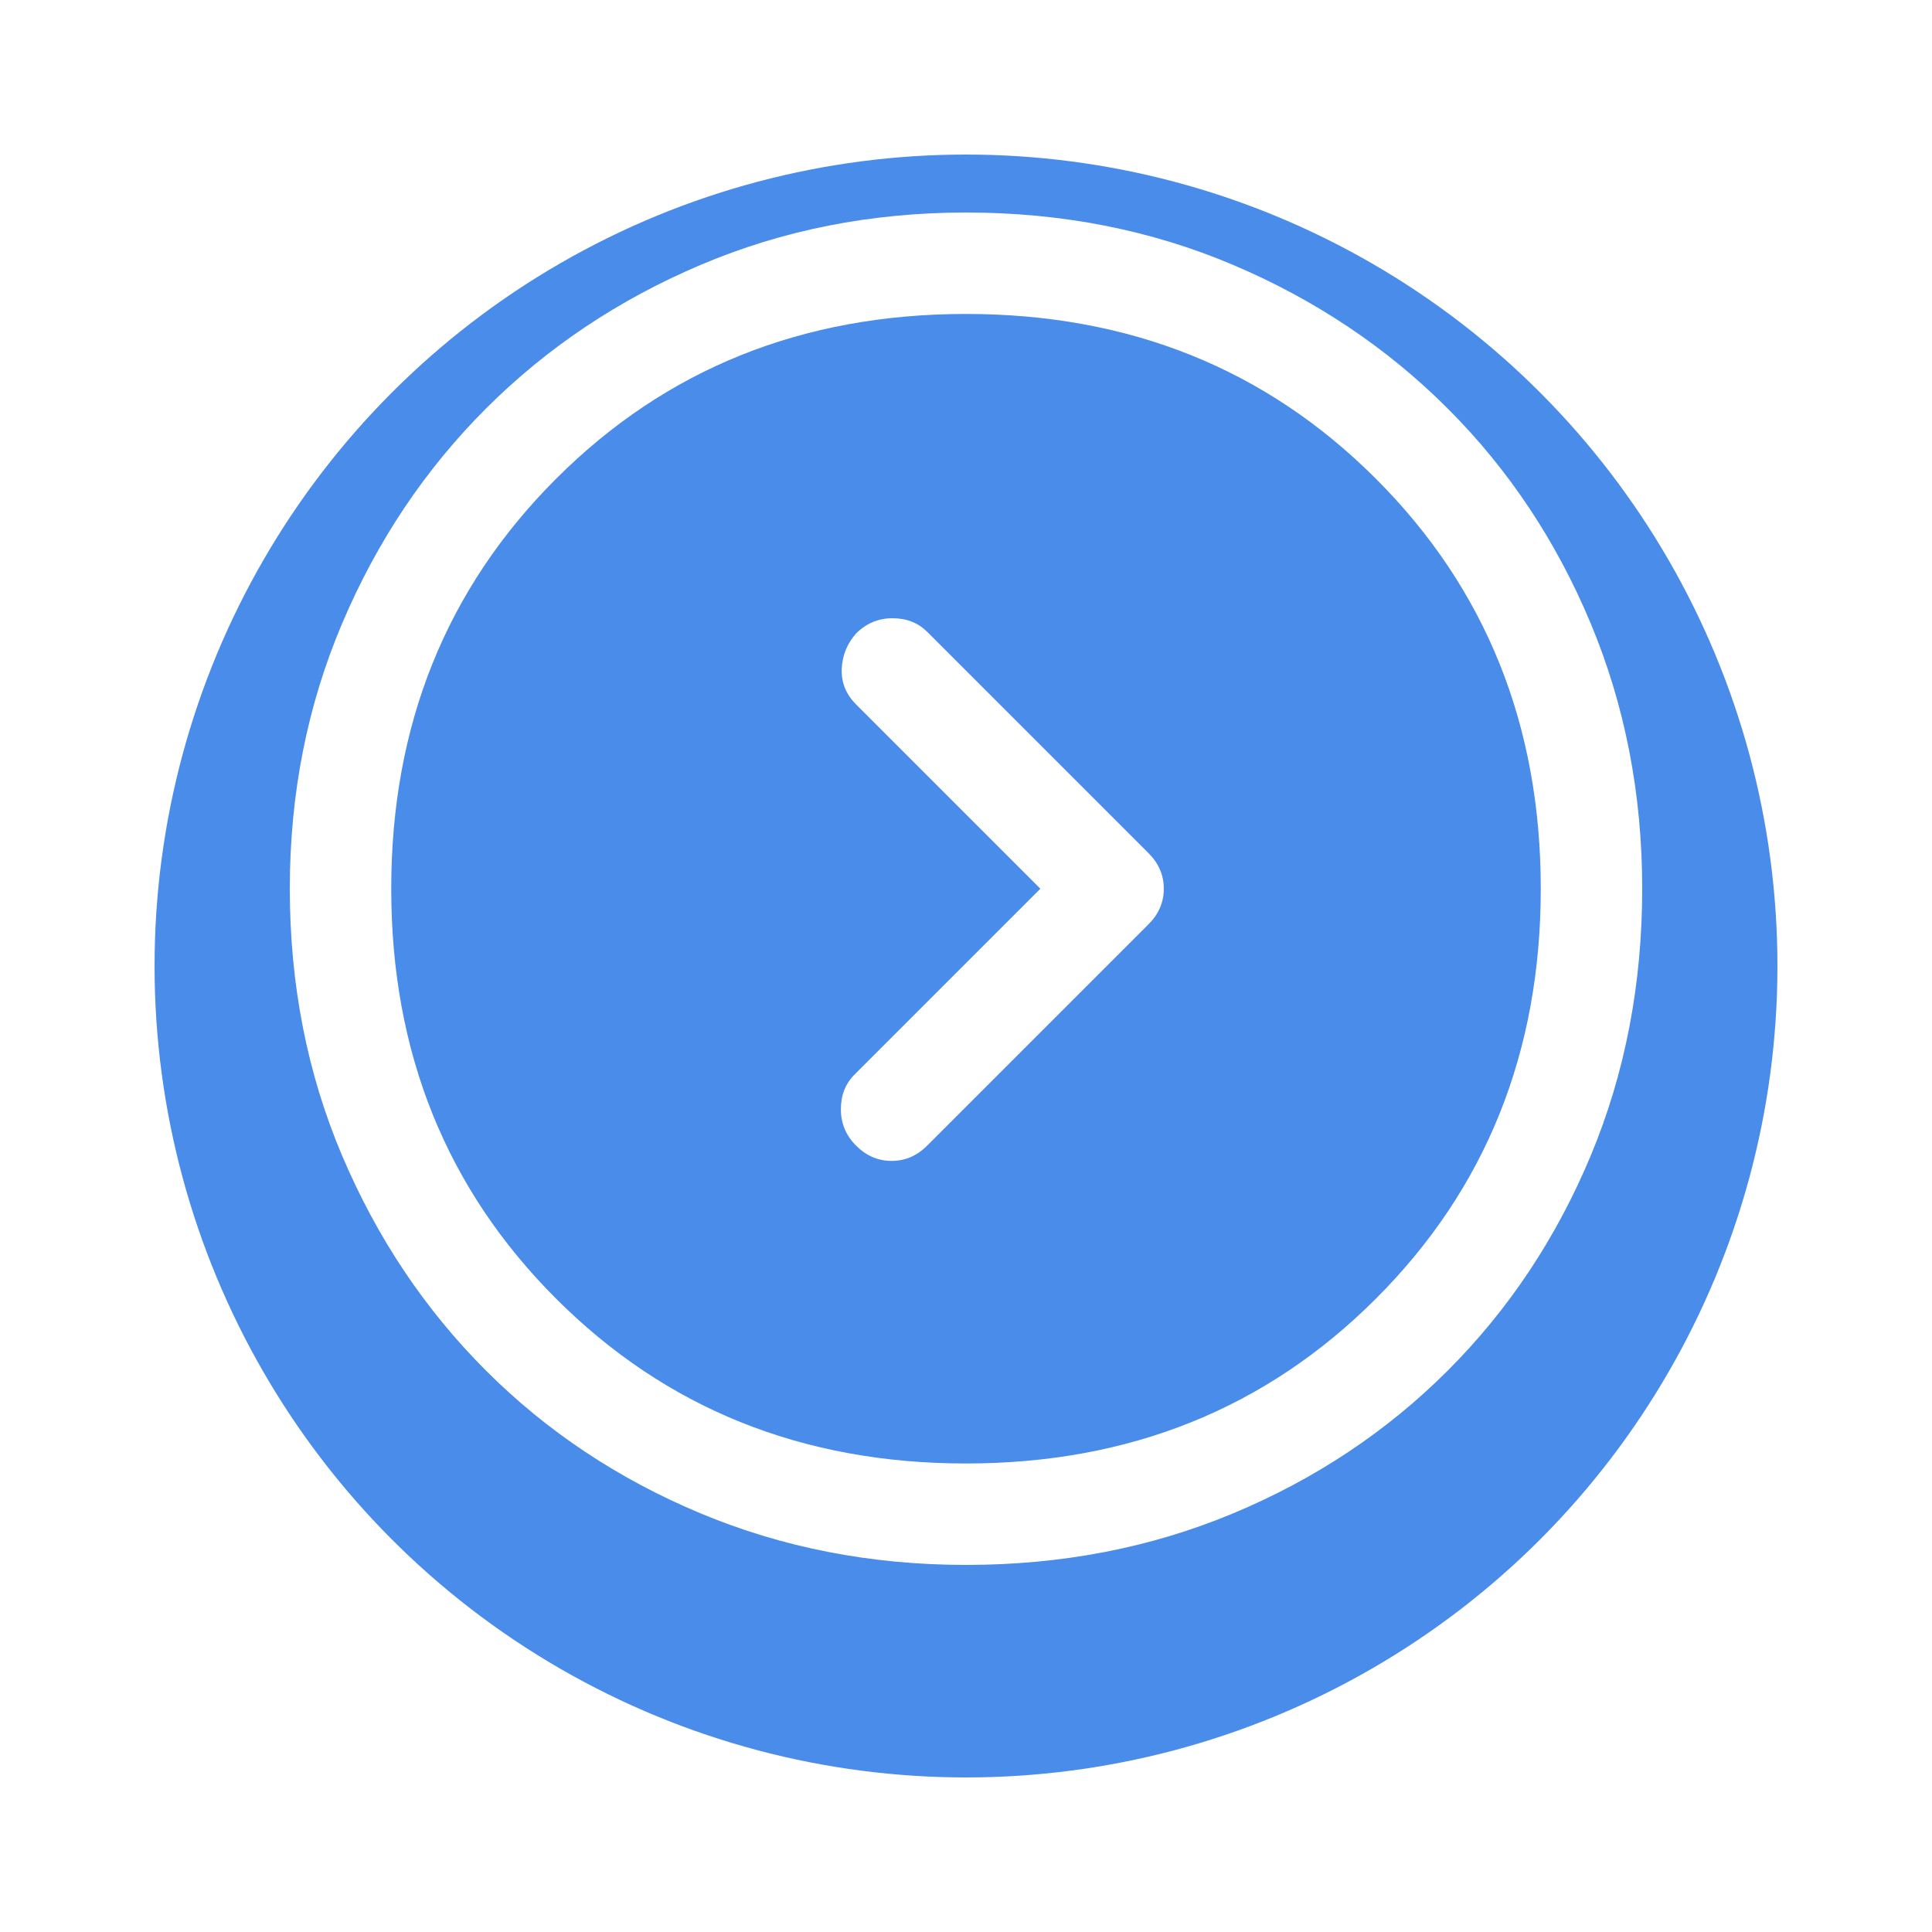 <svg width="50" height="50" viewBox="0 0 50 50" fill="none" xmlns="http://www.w3.org/2000/svg">
<g filter="url(#filter0_d_422_50156)">
<circle cx="25" cy="23" r="21" fill="#4A8CEA"/>
</g>
<path d="M29.725 23.919C29.988 23.656 30.119 23.35 30.119 23C30.119 22.65 29.988 22.344 29.725 22.081L23.994 16.35C23.76 16.117 23.462 16 23.097 16C22.732 16 22.419 16.131 22.156 16.394C21.923 16.656 21.799 16.962 21.784 17.312C21.77 17.663 21.894 17.969 22.156 18.231L26.925 23L22.113 27.812C21.879 28.046 21.762 28.345 21.762 28.709C21.762 29.074 21.894 29.387 22.156 29.65C22.419 29.913 22.725 30.044 23.075 30.044C23.425 30.044 23.731 29.913 23.994 29.65L29.725 23.919ZM42.5 23C42.5 25.479 42.055 27.783 41.166 29.913C40.276 32.042 39.044 33.894 37.469 35.469C35.894 37.044 34.042 38.276 31.913 39.166C29.783 40.055 27.479 40.5 25 40.5C22.55 40.5 20.26 40.055 18.131 39.166C16.002 38.276 14.15 37.044 12.575 35.469C11 33.894 9.76 32.042 8.856 29.913C7.952 27.783 7.5 25.479 7.5 23C7.5 20.55 7.952 18.26 8.856 16.131C9.76 14.002 11 12.15 12.575 10.575C14.15 9 16.002 7.76 18.131 6.856C20.26 5.952 22.55 5.5 25 5.5C27.479 5.5 29.783 5.952 31.913 6.856C34.042 7.76 35.894 9 37.469 10.575C39.044 12.15 40.276 14.002 41.166 16.131C42.055 18.26 42.5 20.55 42.5 23ZM39.875 23C39.875 18.771 38.453 15.234 35.609 12.391C32.766 9.547 29.229 8.125 25 8.125C20.771 8.125 17.234 9.547 14.391 12.391C11.547 15.234 10.125 18.771 10.125 23C10.125 27.229 11.547 30.766 14.391 33.609C17.234 36.453 20.771 37.875 25 37.875C29.229 37.875 32.766 36.453 35.609 33.609C38.453 30.766 39.875 27.229 39.875 23Z" fill="white"/>
<defs>
<filter id="filter0_d_422_50156" x="0" y="0" width="50" height="50" filterUnits="userSpaceOnUse" color-interpolation-filters="sRGB">
<feFlood flood-opacity="0" result="BackgroundImageFix"/>
<feColorMatrix in="SourceAlpha" type="matrix" values="0 0 0 0 0 0 0 0 0 0 0 0 0 0 0 0 0 0 127 0" result="hardAlpha"/>
<feOffset dy="2"/>
<feGaussianBlur stdDeviation="2"/>
<feComposite in2="hardAlpha" operator="out"/>
<feColorMatrix type="matrix" values="0 0 0 0 0 0 0 0 0 0 0 0 0 0 0 0 0 0 0.1 0"/>
<feBlend mode="normal" in2="BackgroundImageFix" result="effect1_dropShadow_422_50156"/>
<feBlend mode="normal" in="SourceGraphic" in2="effect1_dropShadow_422_50156" result="shape"/>
</filter>
</defs>
</svg>

